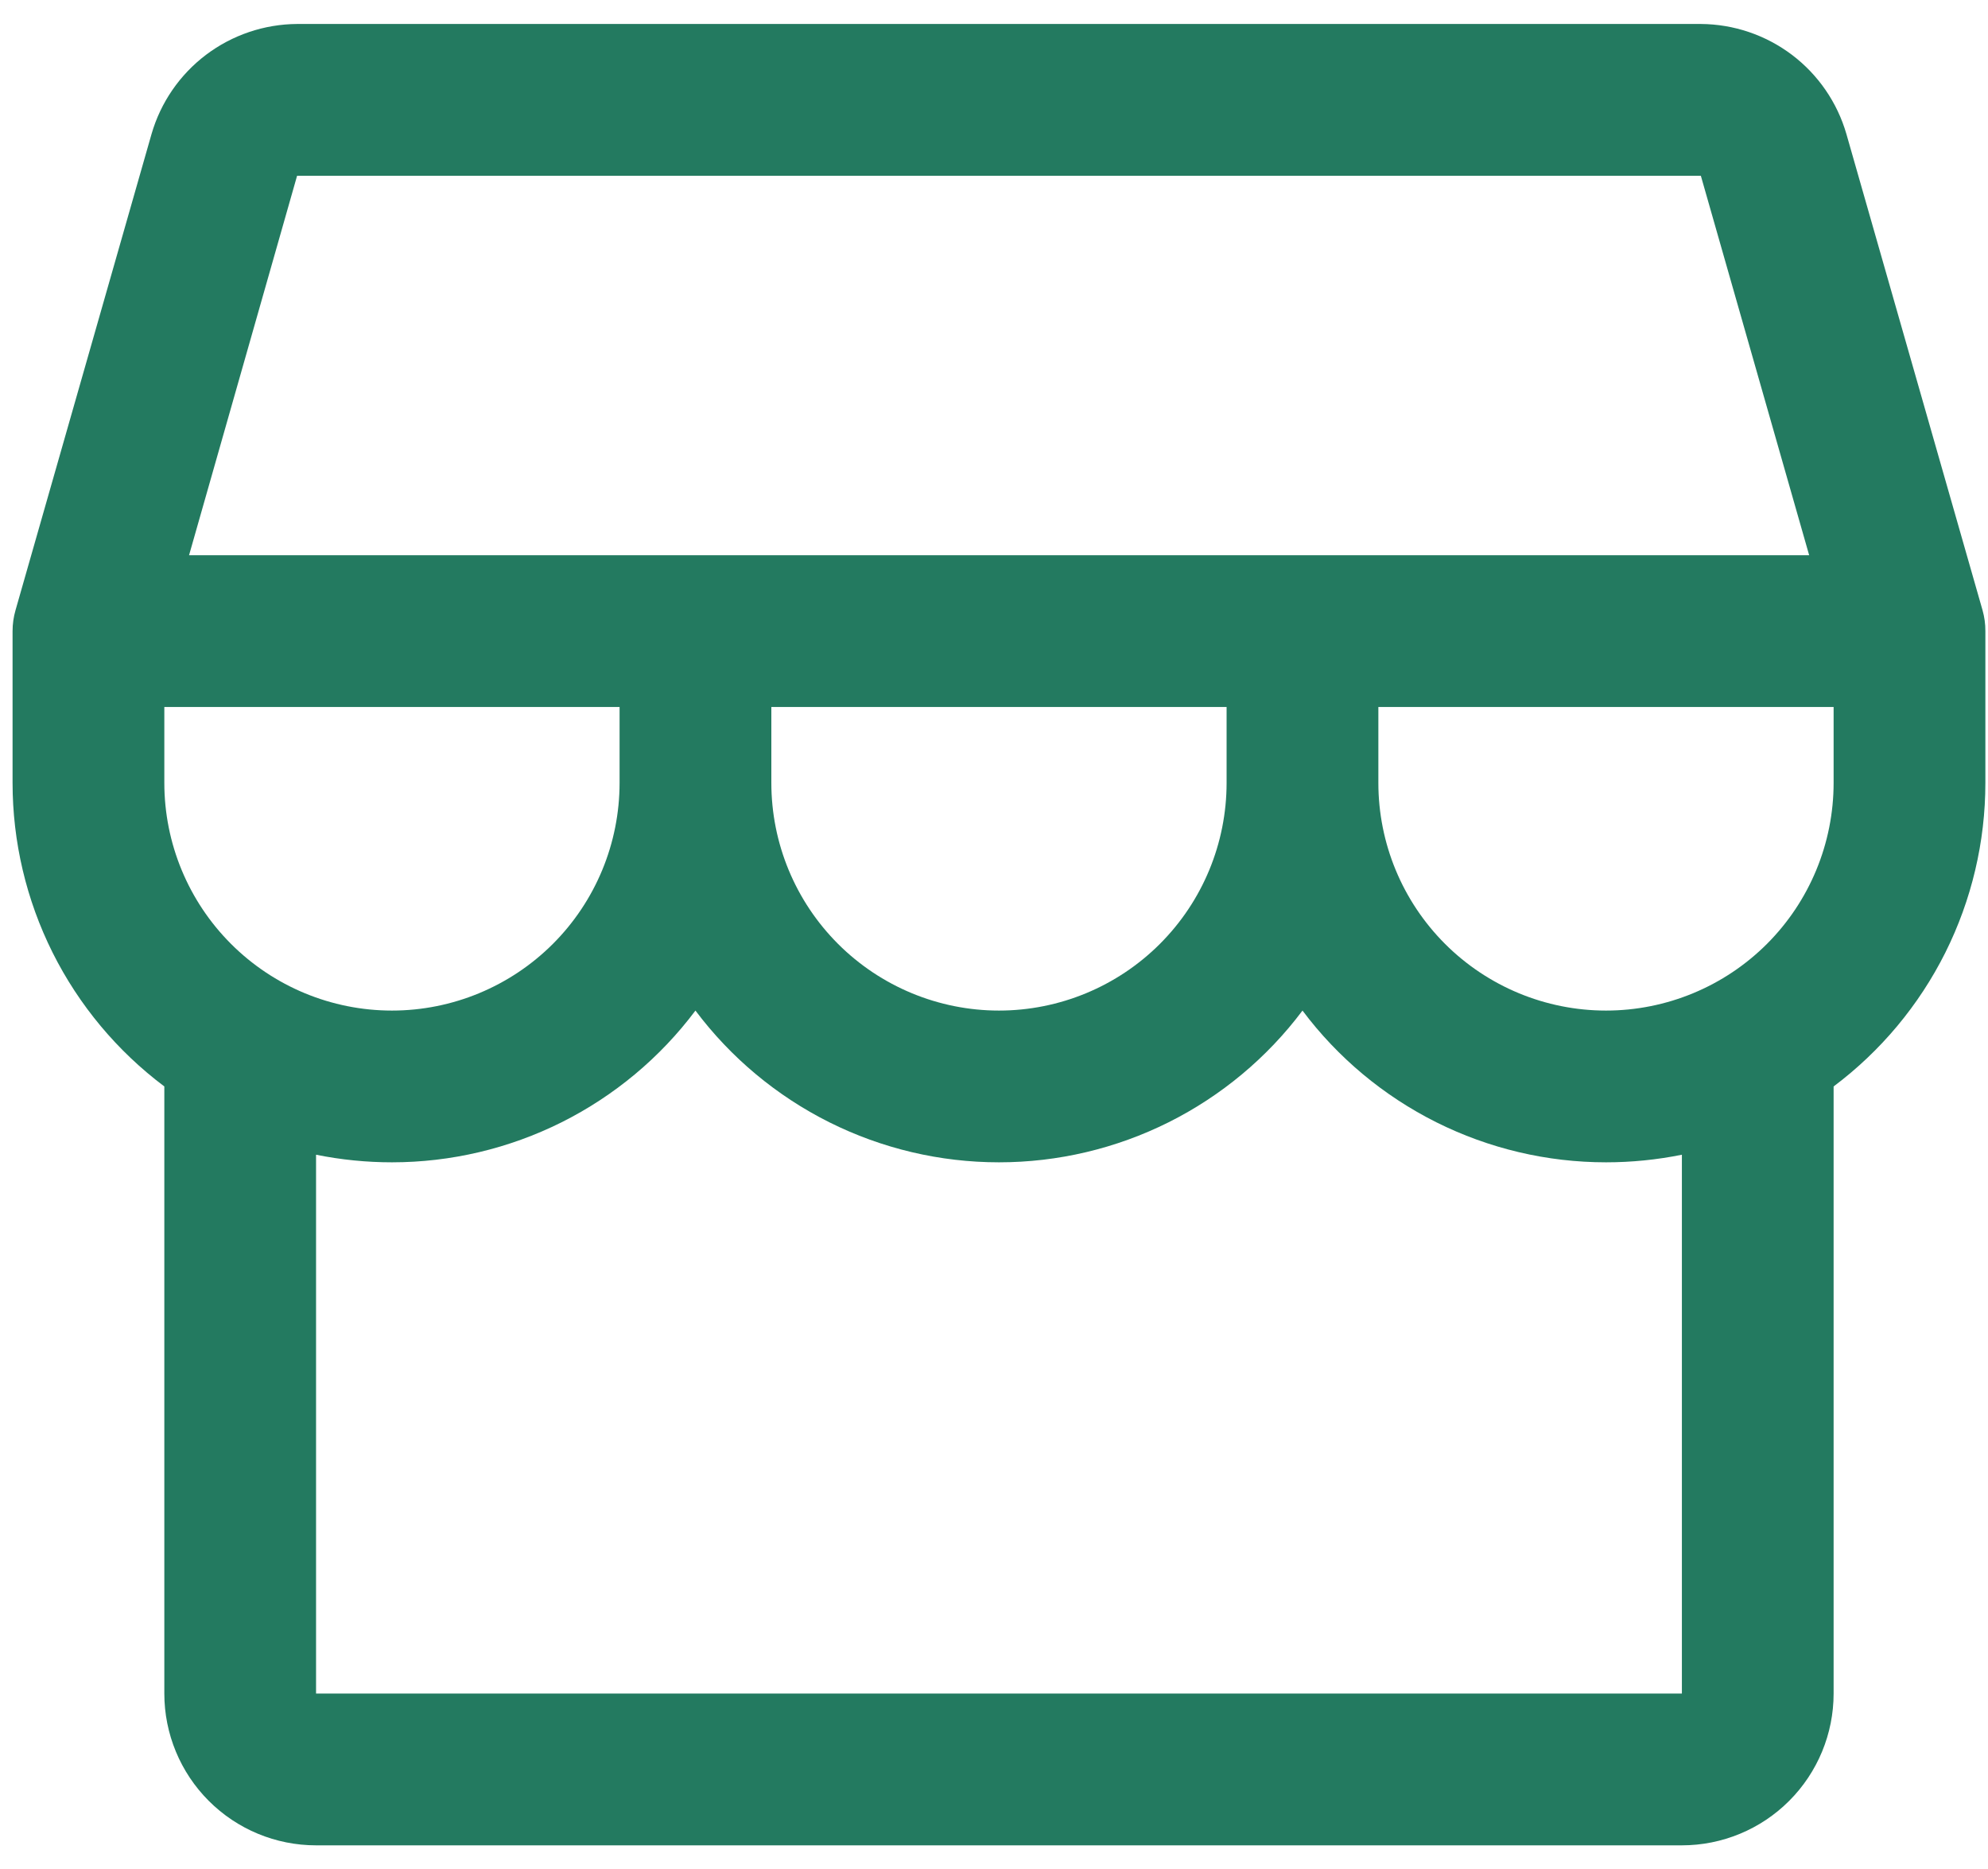 <svg width="50" height="47" viewBox="0 0 50 47" fill="none" xmlns="http://www.w3.org/2000/svg">
<path d="M49.934 15.87C49.935 15.693 49.911 15.516 49.863 15.346L46.439 3.371C46.209 2.576 45.728 1.877 45.068 1.378C44.408 0.88 43.605 0.608 42.778 0.603H7.472C6.645 0.608 5.842 0.88 5.182 1.378C4.522 1.877 4.041 2.576 3.811 3.371L0.39 15.346C0.341 15.516 0.316 15.693 0.316 15.87V19.687C0.316 21.169 0.661 22.63 1.323 23.955C1.986 25.28 2.948 26.432 4.133 27.321V42.588C4.133 43.6 4.535 44.571 5.251 45.287C5.966 46.003 6.937 46.405 7.949 46.405H42.301C43.313 46.405 44.284 46.003 44.999 45.287C45.715 44.571 46.117 43.6 46.117 42.588V27.321C47.302 26.432 48.264 25.28 48.927 23.955C49.589 22.63 49.934 21.169 49.934 19.687V15.87ZM7.472 4.42H42.778L45.502 13.962H4.755L7.472 4.42ZM19.4 17.779H30.85V19.687C30.85 21.206 30.247 22.662 29.173 23.736C28.1 24.809 26.643 25.413 25.125 25.413C23.607 25.413 22.15 24.809 21.077 23.736C20.003 22.662 19.4 21.206 19.4 19.687V17.779ZM15.583 17.779V19.687C15.583 21.206 14.98 22.662 13.906 23.736C12.832 24.809 11.376 25.413 9.858 25.413C8.339 25.413 6.883 24.809 5.81 23.736C4.736 22.662 4.133 21.206 4.133 19.687V17.779H15.583ZM42.301 42.588H7.949V29.038C8.578 29.165 9.217 29.229 9.858 29.229C11.339 29.229 12.8 28.884 14.125 28.222C15.45 27.559 16.603 26.598 17.491 25.413C18.38 26.598 19.533 27.559 20.858 28.222C22.183 28.884 23.644 29.229 25.125 29.229C26.606 29.229 28.067 28.884 29.392 28.222C30.717 27.559 31.87 26.598 32.759 25.413C33.647 26.598 34.8 27.559 36.125 28.222C37.45 28.884 38.911 29.229 40.392 29.229C41.033 29.229 41.672 29.165 42.301 29.038V42.588ZM40.392 25.413C38.874 25.413 37.417 24.809 36.344 23.736C35.27 22.662 34.667 21.206 34.667 19.687V17.779H46.117V19.687C46.117 21.206 45.514 22.662 44.441 23.736C43.367 24.809 41.911 25.413 40.392 25.413Z" fill="#237A60"/>
</svg>
